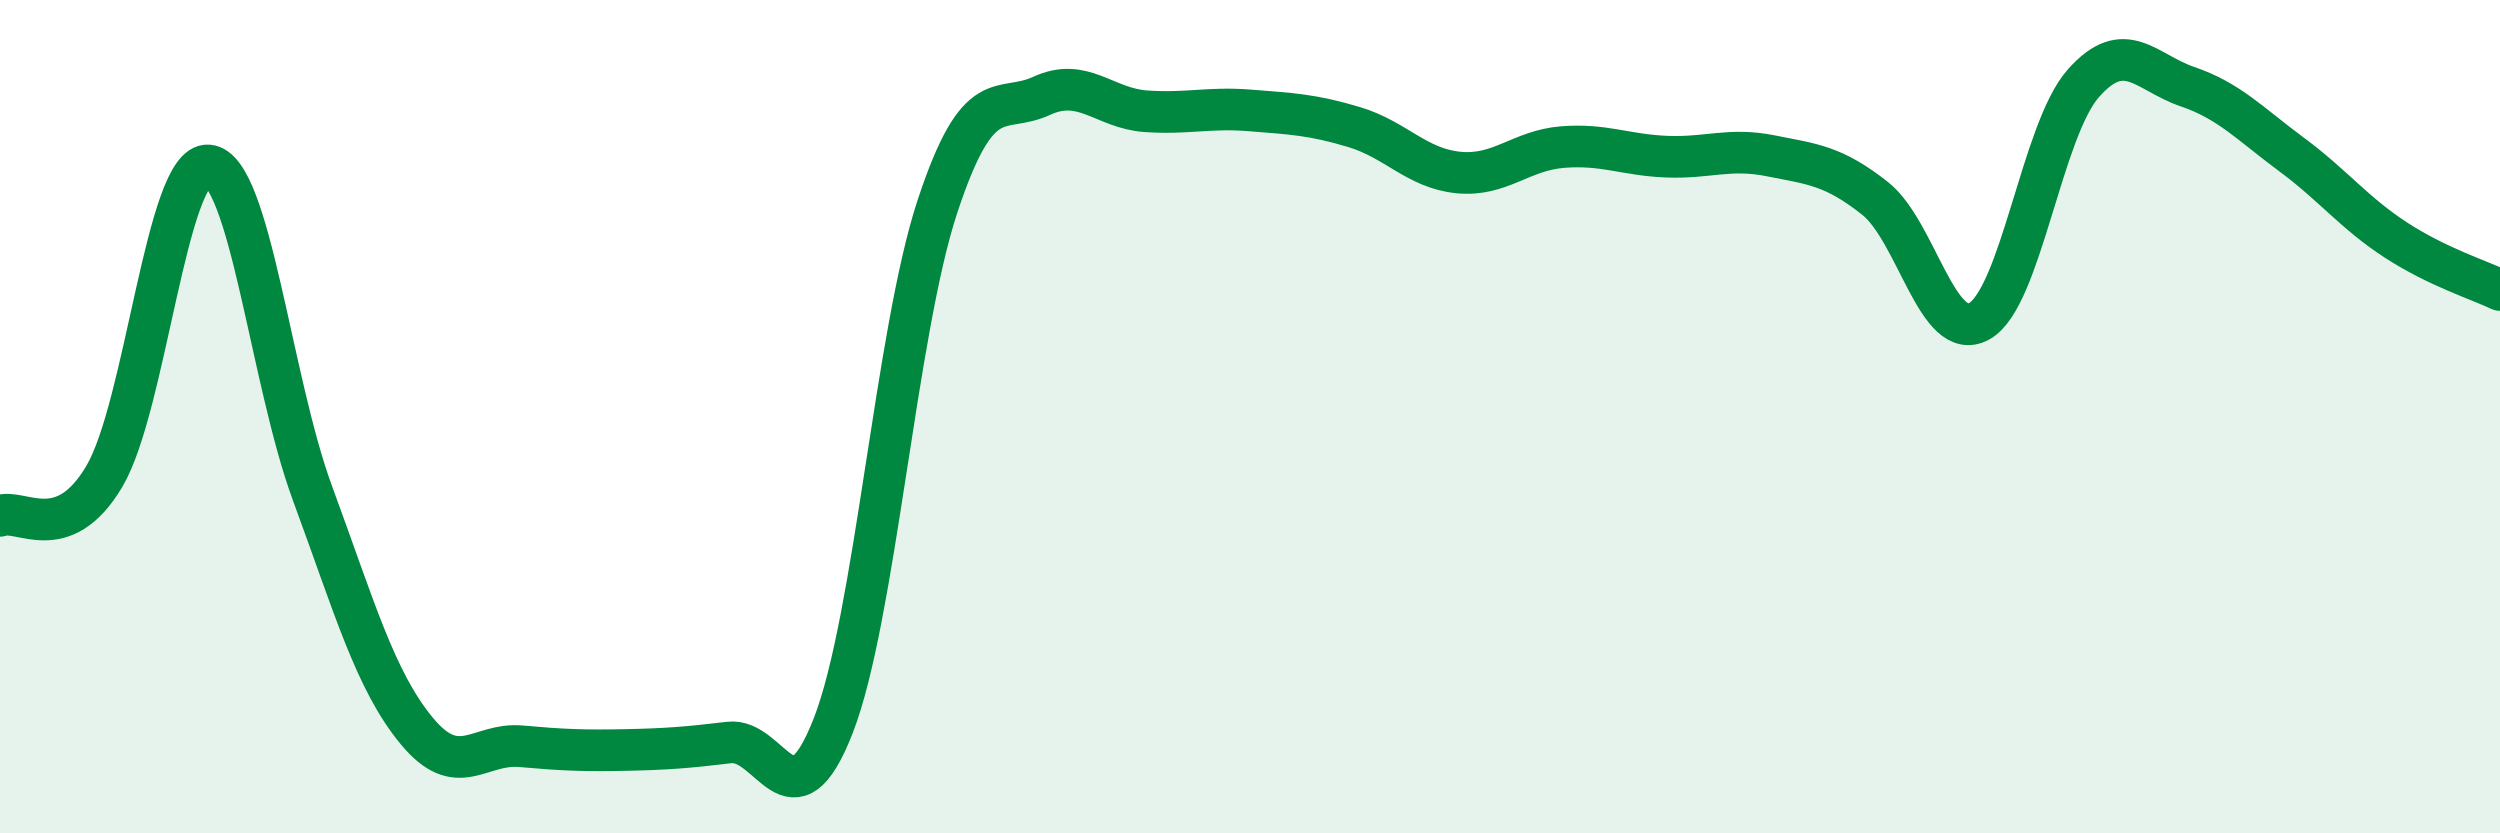 
    <svg width="60" height="20" viewBox="0 0 60 20" xmlns="http://www.w3.org/2000/svg">
      <path
        d="M 0,12.38 C 0.5,12.19 1.5,13.12 2.5,11.44 C 3.5,9.76 4,3.89 5,3.97 C 6,4.05 6.5,9.13 7.5,11.84 C 8.5,14.55 9,16.33 10,17.54 C 11,18.75 11.5,17.82 12.5,17.91 C 13.5,18 14,18.02 15,18 C 16,17.98 16.5,17.94 17.5,17.82 C 18.5,17.7 19,19.98 20,17.41 C 21,14.84 21.5,7.97 22.5,4.95 C 23.5,1.93 24,2.76 25,2.3 C 26,1.84 26.5,2.6 27.5,2.67 C 28.5,2.74 29,2.57 30,2.65 C 31,2.73 31.5,2.75 32.5,3.05 C 33.5,3.35 34,4.04 35,4.14 C 36,4.24 36.5,3.61 37.5,3.53 C 38.5,3.45 39,3.72 40,3.76 C 41,3.8 41.5,3.54 42.5,3.74 C 43.5,3.94 44,3.97 45,4.76 C 46,5.55 46.5,8.26 47.5,7.71 C 48.5,7.16 49,3.13 50,2 C 51,0.87 51.5,1.74 52.5,2.08 C 53.5,2.42 54,2.97 55,3.71 C 56,4.45 56.5,5.11 57.5,5.76 C 58.5,6.41 59.5,6.72 60,6.96L60 20L0 20Z"
        fill="#008740"
        opacity="0.1"
        stroke-linecap="round"
        stroke-linejoin="round"
      />
      <path
        d="M 0,12.38 C 0.5,12.19 1.5,13.12 2.5,11.44 C 3.5,9.76 4,3.89 5,3.97 C 6,4.05 6.5,9.13 7.5,11.84 C 8.5,14.55 9,16.33 10,17.54 C 11,18.75 11.5,17.82 12.5,17.91 C 13.5,18 14,18.02 15,18 C 16,17.98 16.5,17.94 17.5,17.82 C 18.5,17.7 19,19.98 20,17.41 C 21,14.84 21.5,7.97 22.5,4.95 C 23.5,1.93 24,2.76 25,2.3 C 26,1.84 26.5,2.6 27.5,2.67 C 28.5,2.74 29,2.57 30,2.65 C 31,2.73 31.5,2.75 32.5,3.05 C 33.5,3.35 34,4.04 35,4.14 C 36,4.24 36.5,3.61 37.5,3.53 C 38.5,3.45 39,3.72 40,3.76 C 41,3.8 41.5,3.54 42.5,3.74 C 43.5,3.94 44,3.97 45,4.76 C 46,5.55 46.5,8.26 47.5,7.71 C 48.5,7.16 49,3.13 50,2 C 51,0.87 51.5,1.74 52.5,2.08 C 53.5,2.42 54,2.97 55,3.71 C 56,4.45 56.5,5.11 57.5,5.76 C 58.5,6.41 59.5,6.72 60,6.96"
        stroke="#008740"
        stroke-width="1"
        fill="none"
        stroke-linecap="round"
        stroke-linejoin="round"
      />
    </svg>
  